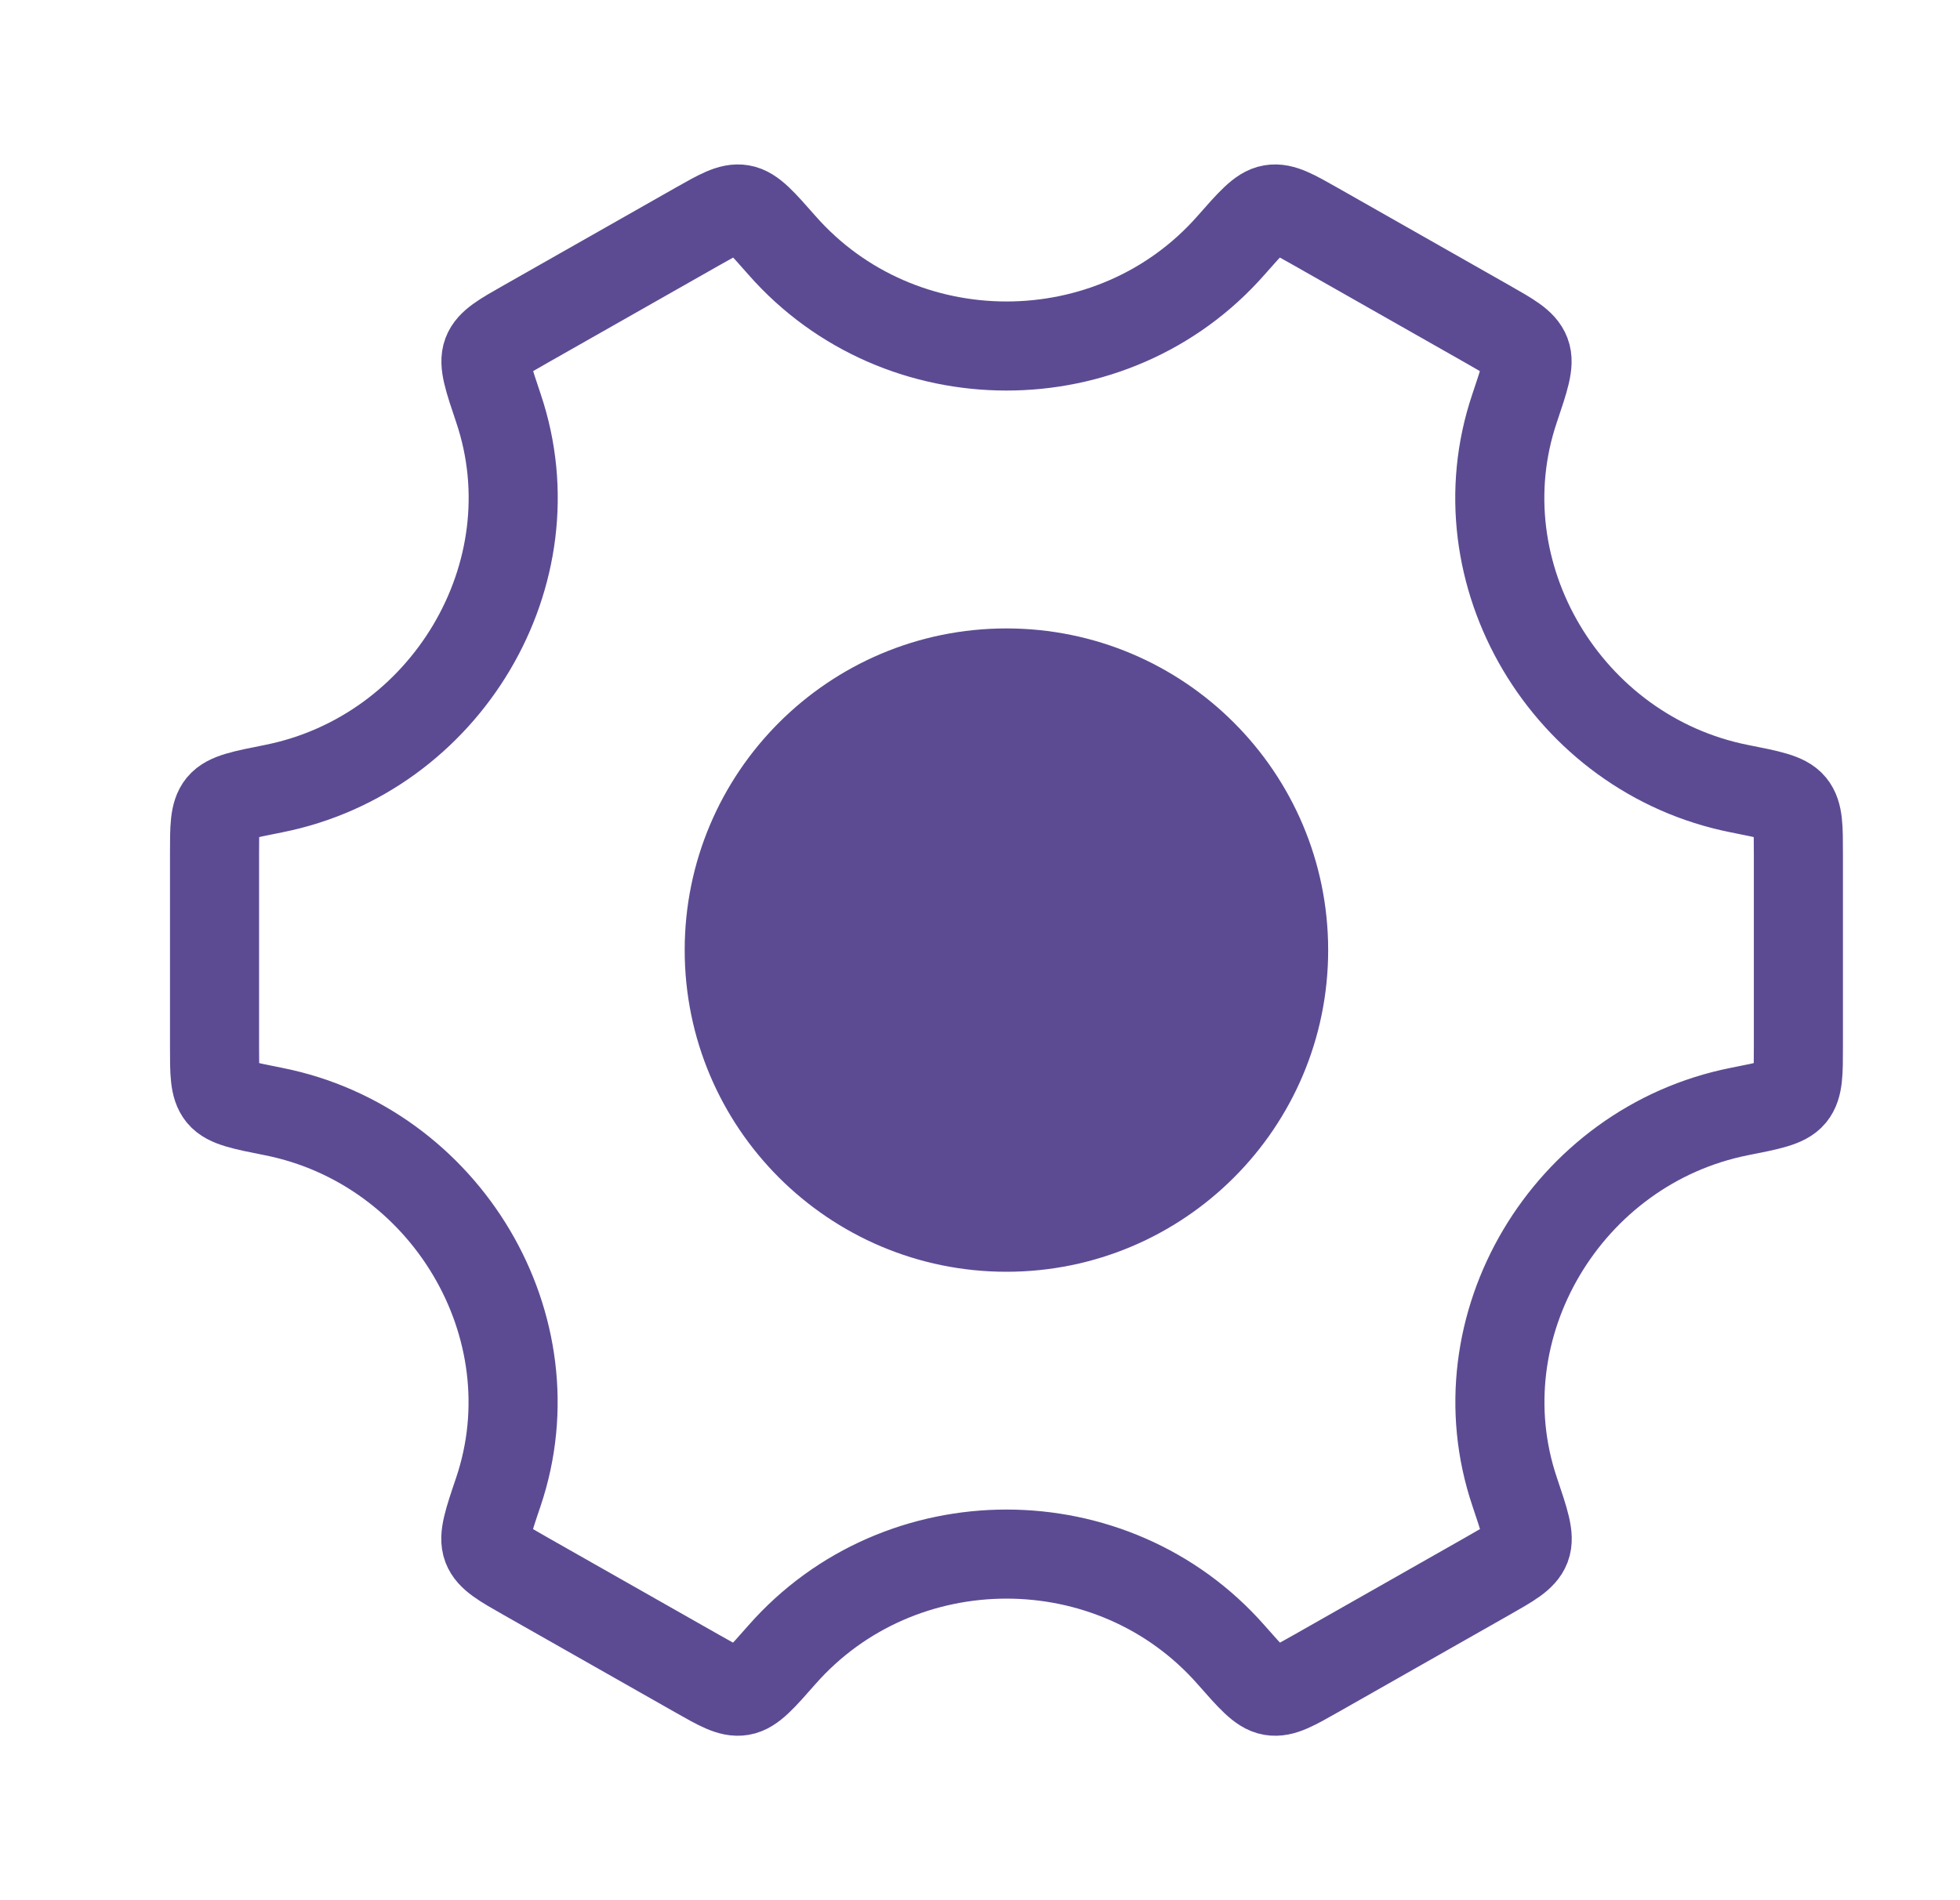<svg width="33" height="32" viewBox="0 0 33 32" fill="none" xmlns="http://www.w3.org/2000/svg">
<path d="M21.612 16C21.612 18.577 19.522 20.667 16.945 20.667C14.368 20.667 12.278 18.577 12.278 16C12.278 13.423 14.368 11.333 16.945 11.333C19.522 11.333 21.612 13.423 21.612 16Z" fill="#5C4B93" stroke="#5C4B93" stroke-width="1.5"/>
<path d="M29.284 18.719C29.796 18.618 30.052 18.567 30.165 18.429C30.279 18.29 30.279 18.068 30.279 17.622V14.378C30.279 13.932 30.279 13.71 30.165 13.571C30.052 13.433 29.796 13.382 29.284 13.281C26.384 12.704 24.561 9.658 25.5 6.877C25.669 6.375 25.754 6.124 25.689 5.956C25.625 5.788 25.43 5.677 25.039 5.455L22.16 3.82C21.777 3.603 21.586 3.494 21.41 3.524C21.235 3.553 21.066 3.746 20.726 4.132C18.74 6.392 15.153 6.392 13.166 4.132C12.827 3.746 12.657 3.553 12.482 3.524C12.307 3.494 12.116 3.603 11.733 3.82L8.854 5.455C8.462 5.677 8.267 5.788 8.203 5.956C8.139 6.123 8.224 6.375 8.393 6.877C9.331 9.658 7.506 12.704 4.606 13.281C4.095 13.382 3.839 13.433 3.725 13.571C3.612 13.71 3.612 13.932 3.612 14.378V17.622C3.612 18.068 3.612 18.29 3.725 18.429C3.839 18.567 4.095 18.618 4.606 18.719C7.506 19.296 9.329 22.342 8.391 25.123C8.221 25.625 8.137 25.876 8.201 26.044C8.265 26.212 8.46 26.323 8.851 26.545L11.731 28.18C12.113 28.397 12.305 28.506 12.48 28.476C12.655 28.447 12.825 28.254 13.164 27.868C15.152 25.606 18.741 25.606 20.728 27.868C21.068 28.254 21.237 28.447 21.412 28.476C21.588 28.506 21.779 28.397 22.162 28.18L25.041 26.545C25.432 26.323 25.628 26.212 25.692 26.044C25.756 25.876 25.671 25.625 25.502 25.123C24.563 22.341 26.385 19.296 29.284 18.719Z" stroke="#5C4B93" stroke-width="1.5" stroke-linecap="round"/>
</svg>
